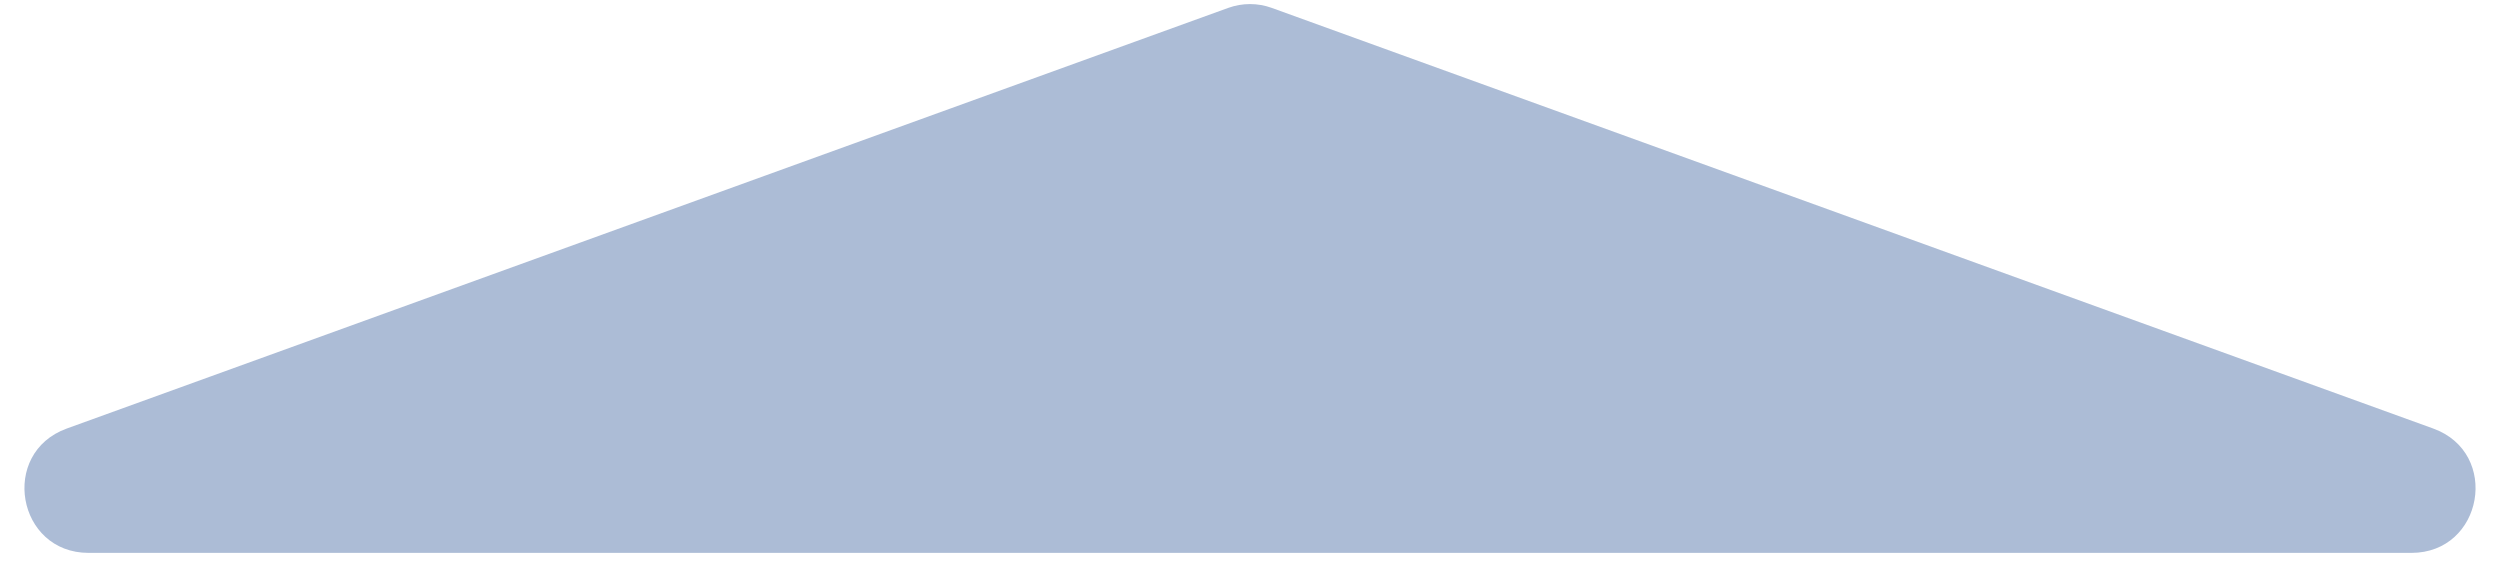 <?xml version="1.0" encoding="utf-8"?>
<svg xmlns="http://www.w3.org/2000/svg" fill="none" height="100%" overflow="visible" preserveAspectRatio="none" style="display: block;" viewBox="0 0 78 18" width="100%">
<path d="M38.319 0.247C38.759 0.087 39.241 0.087 39.681 0.247L75.916 13.37C78.022 14.132 77.475 17.25 75.235 17.25H2.765C0.525 17.25 -0.022 14.132 2.084 13.37L38.319 0.247Z" fill="#ACBCD6" id="Polygon 14"/>
</svg>
